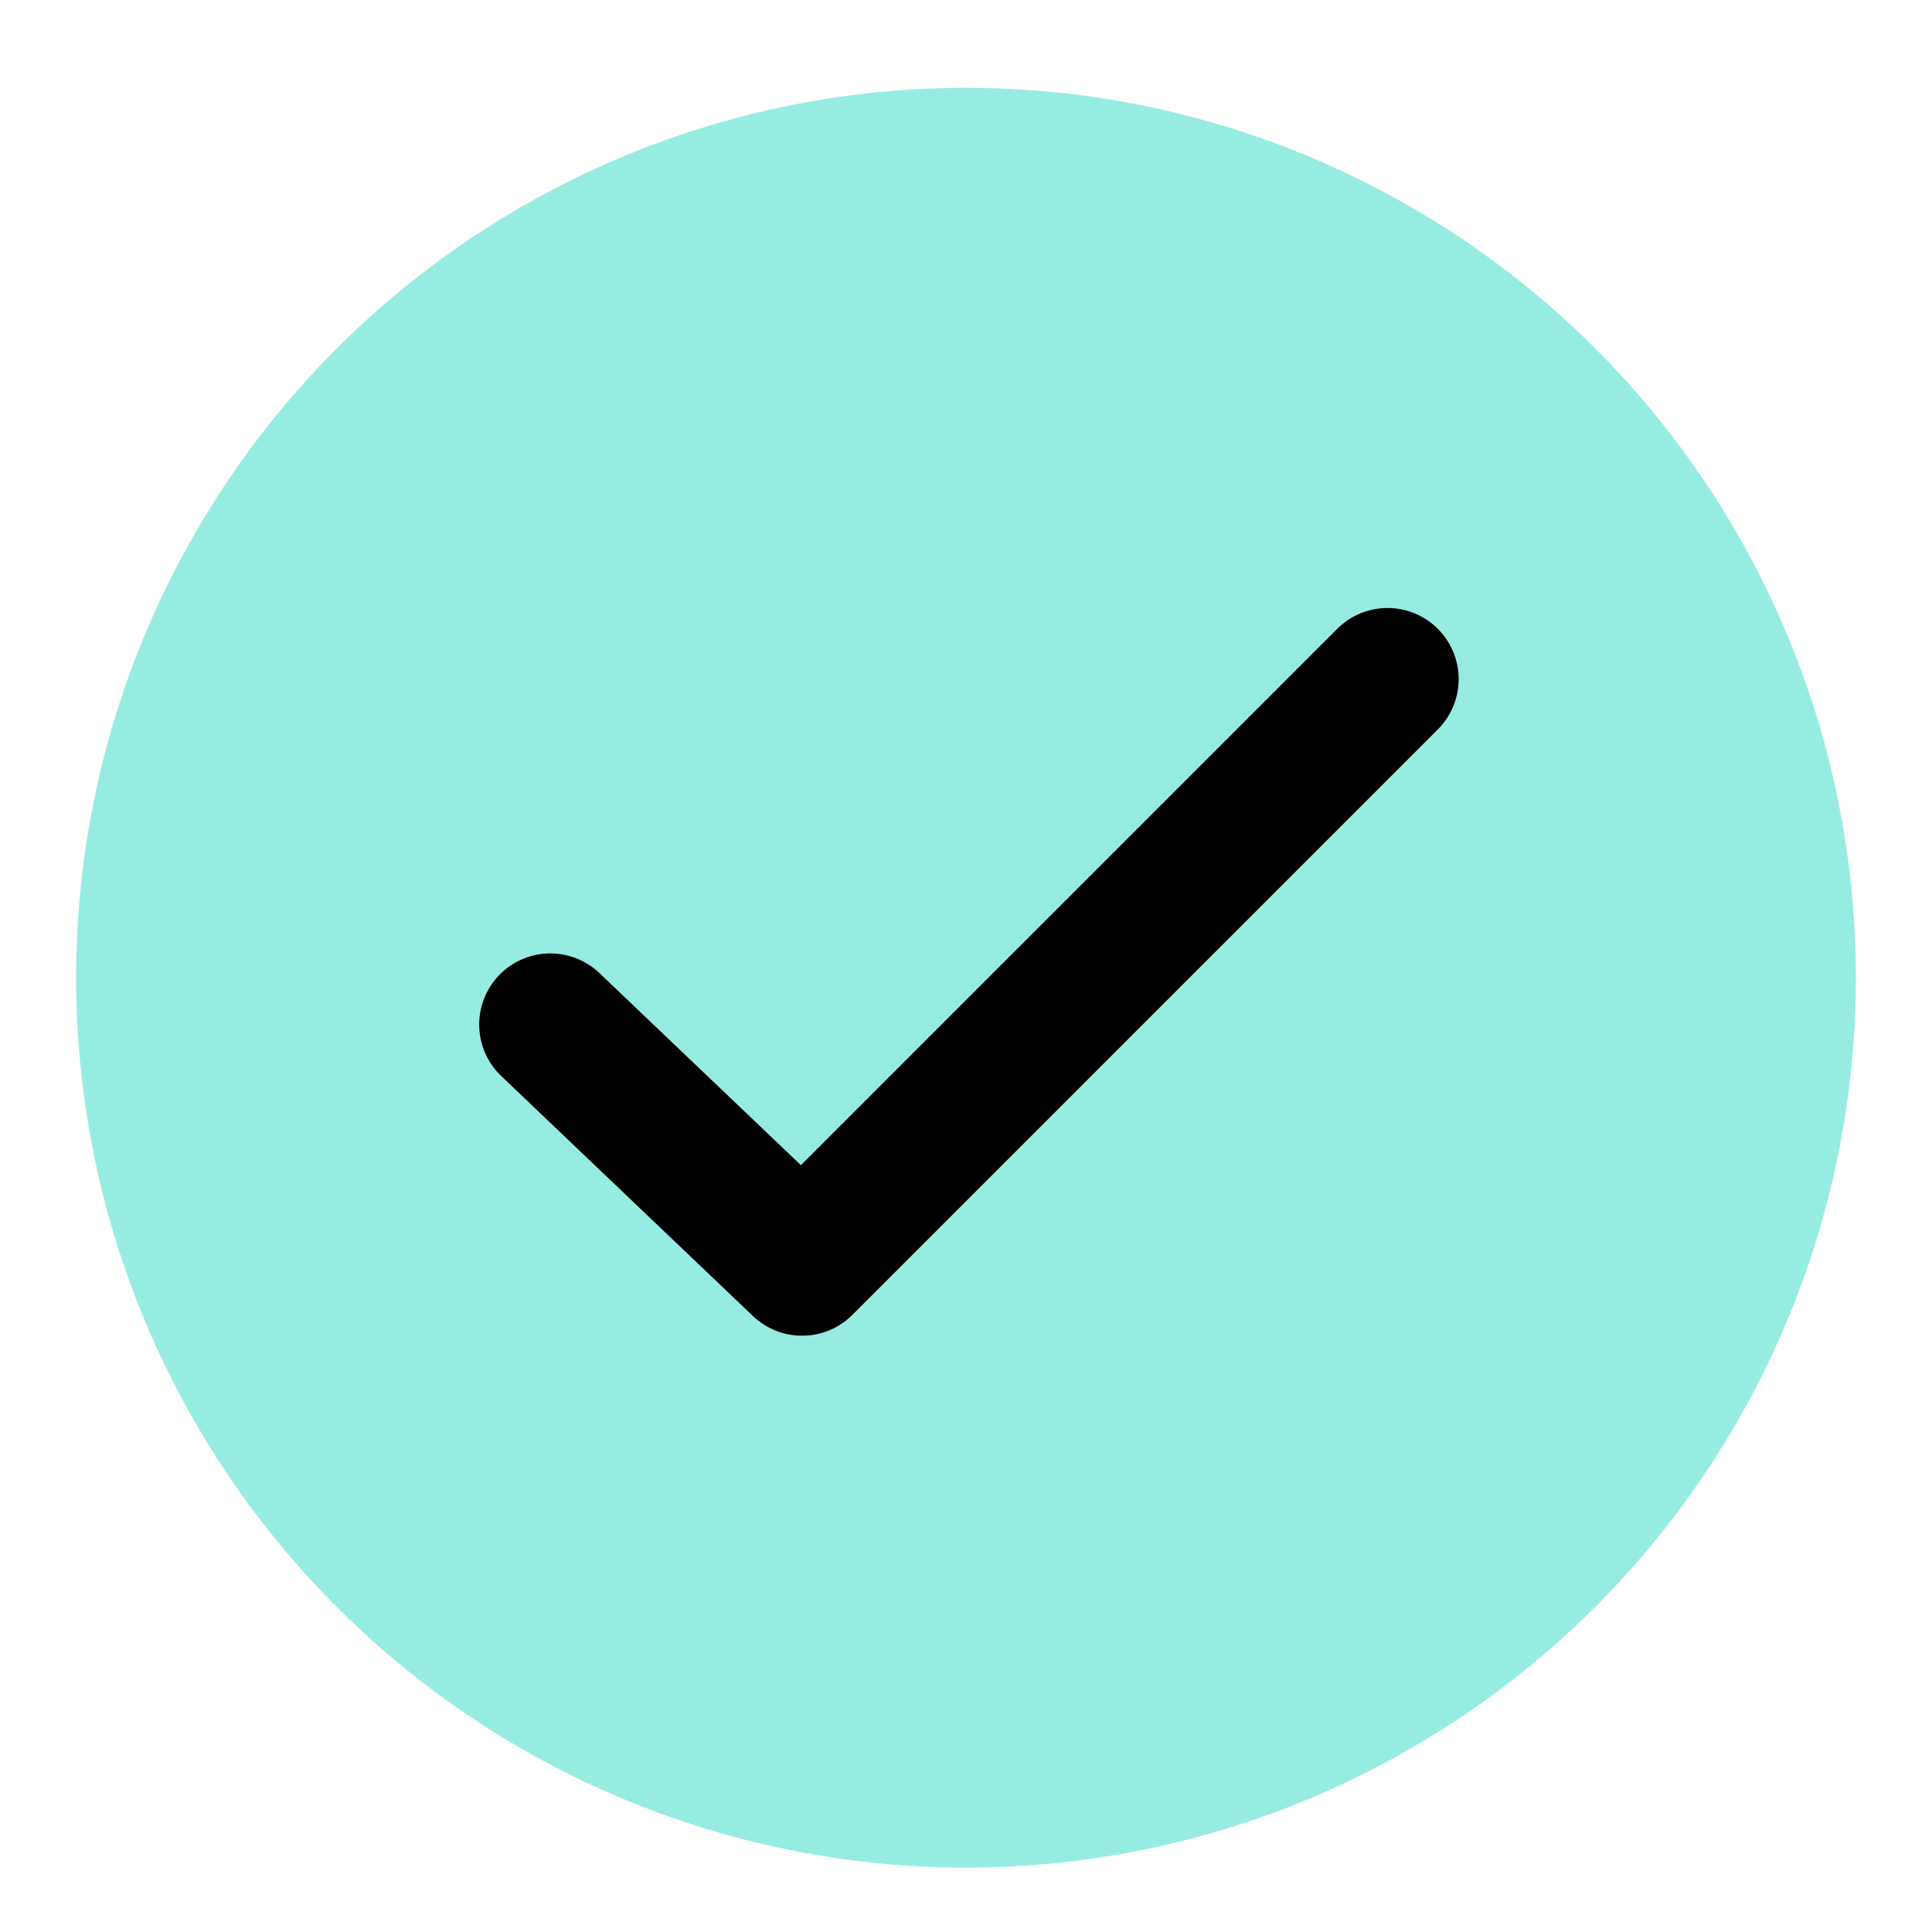<?xml version="1.0" encoding="utf-8"?>
<!-- Generator: Adobe Illustrator 26.3.1, SVG Export Plug-In . SVG Version: 6.00 Build 0)  -->
<svg version="1.1" id="Layer_1" xmlns="http://www.w3.org/2000/svg" xmlns:xlink="http://www.w3.org/1999/xlink" x="0px" y="0px"
	 viewBox="0 0 33 33" style="enable-background:new 0 0 33 33;" xml:space="preserve">
<style type="text/css">
	.st0{fill:#97ECE1;stroke:#97ECE1;stroke-width:2;}
	.st1{fill:none;stroke:#000000;stroke-width:2.43;stroke-linecap:round;stroke-linejoin:round;}
</style>
<circle class="st0" cx="16.5" cy="16.7" r="14.2"/>
<path class="st1" d="M9.4,17.5l4.3,4.1c3.9-3.9,6.1-6.1,10-10"/>
</svg>
